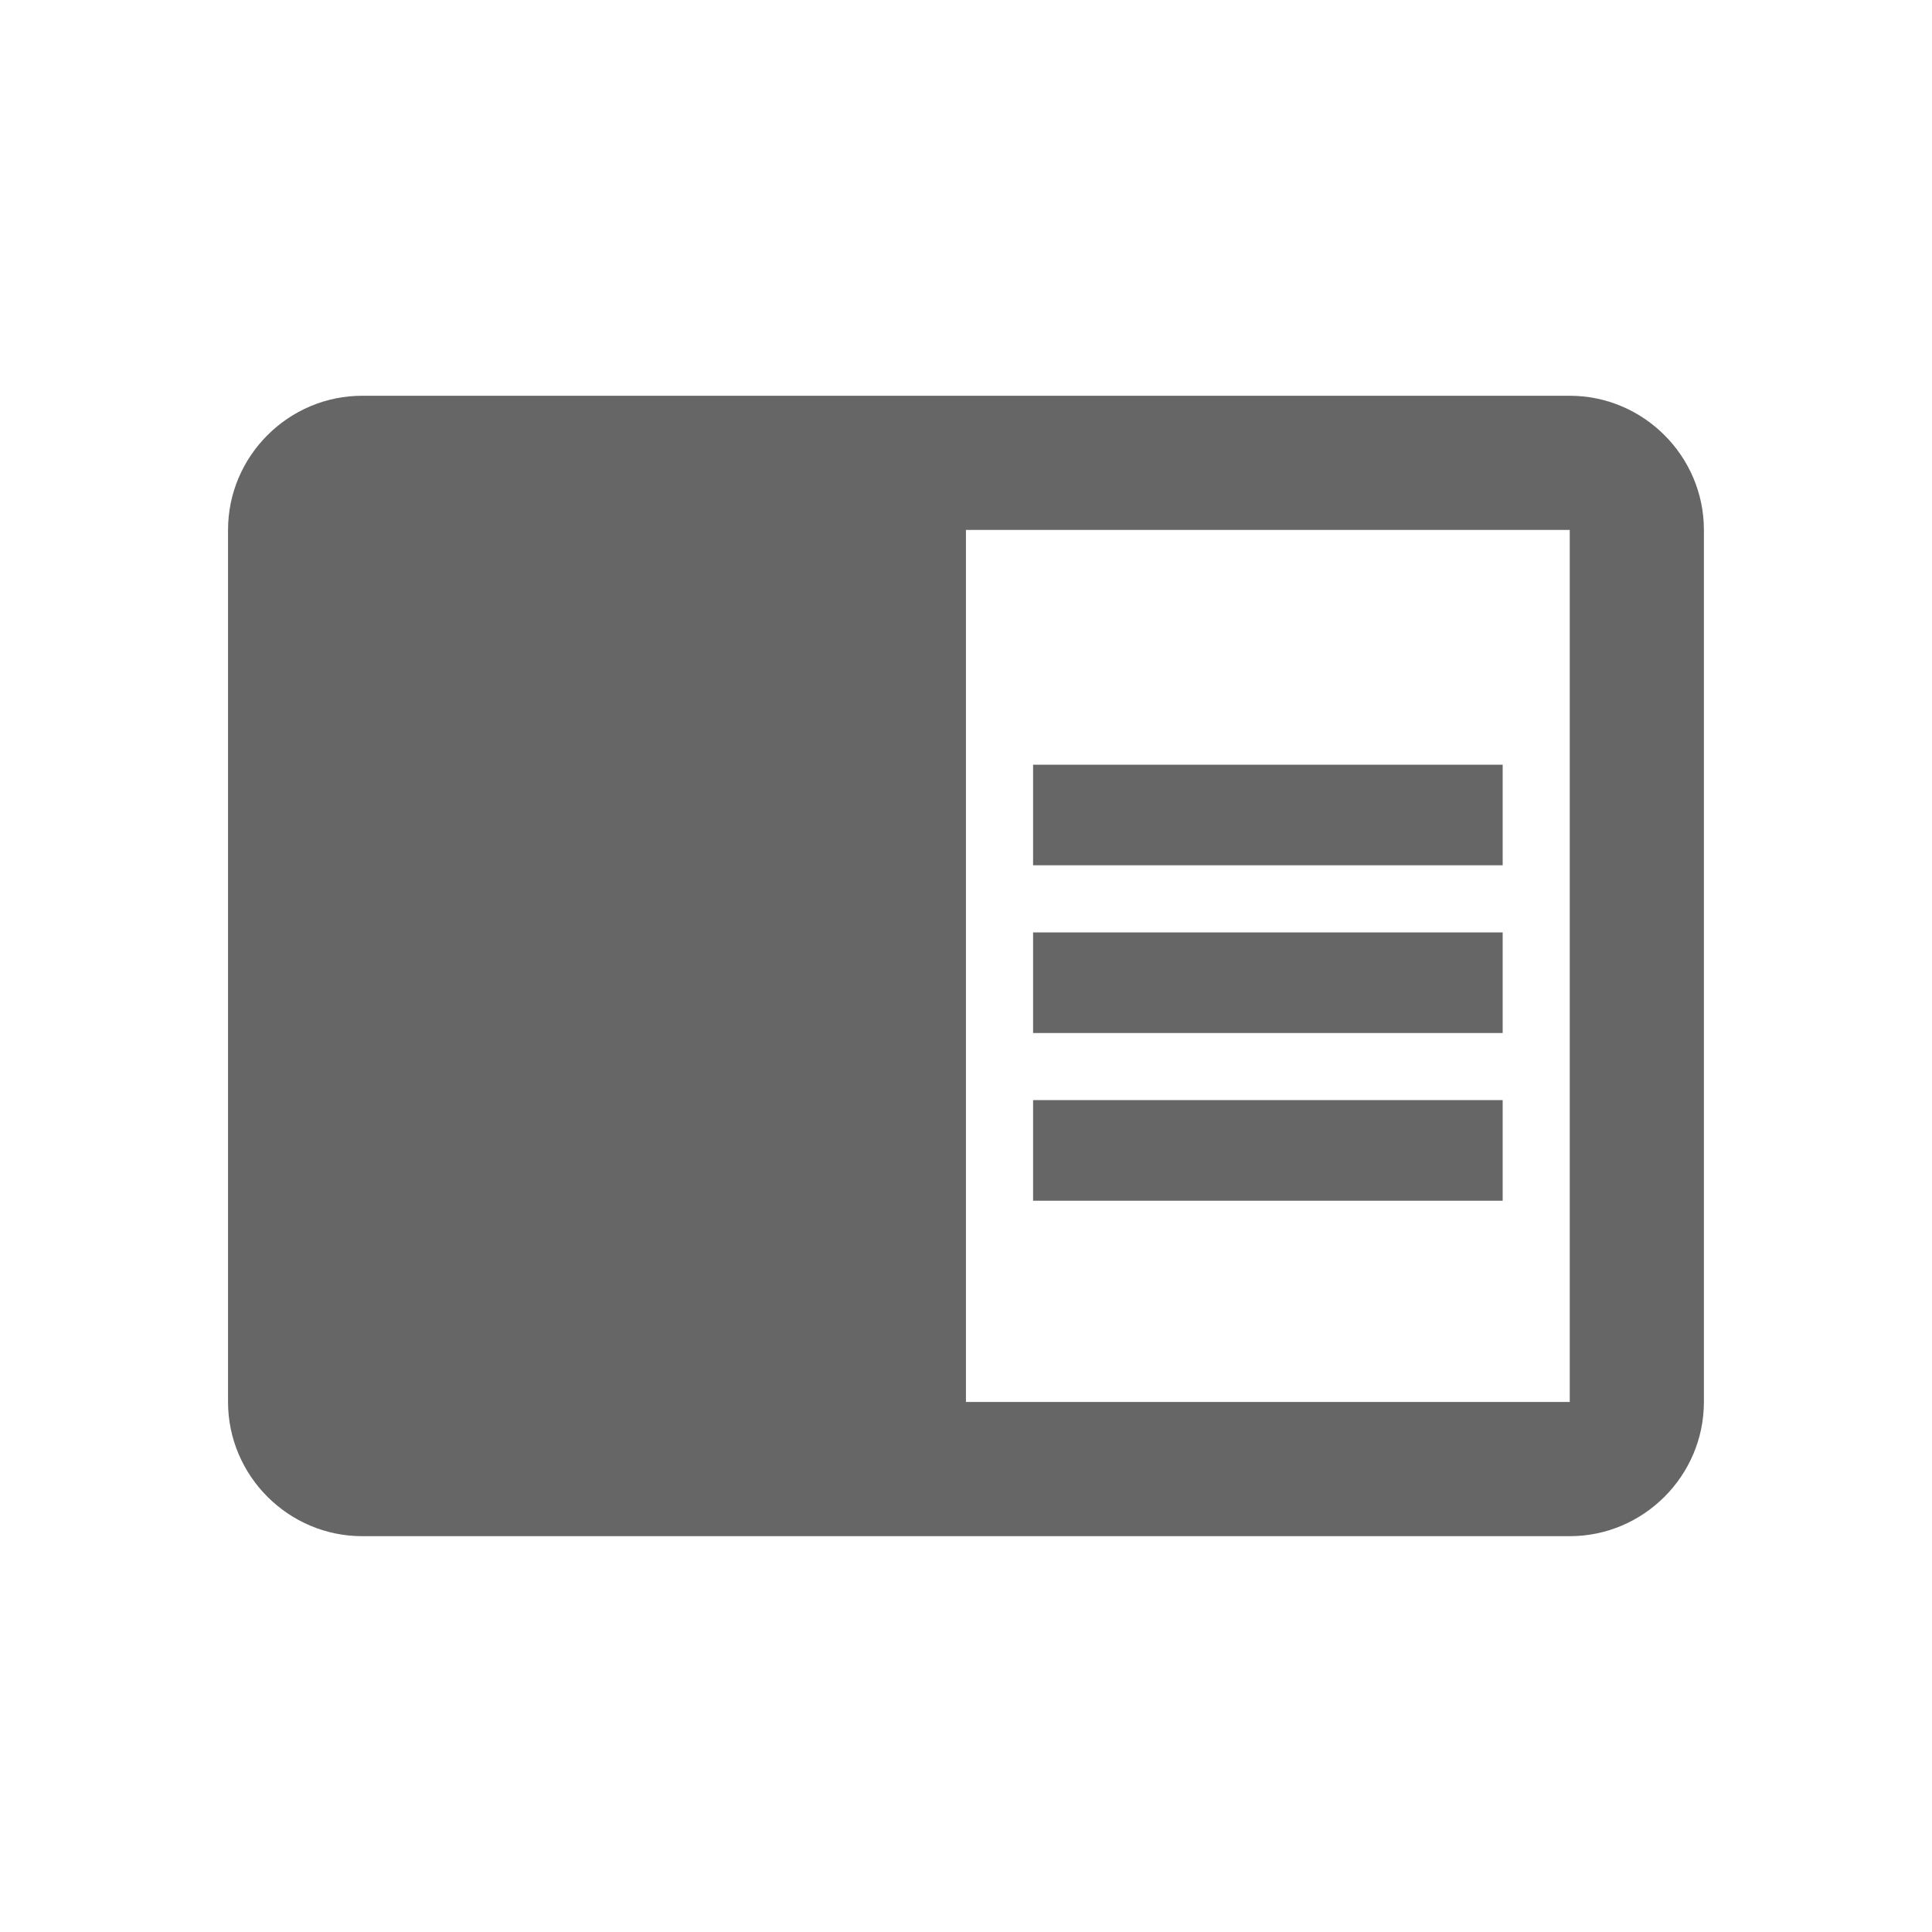 <svg width="32" height="32" viewBox="0 0 32 32" fill="none" xmlns="http://www.w3.org/2000/svg">
<g id="Icon / Acessibilidade itens">
<path id="Vector" d="M17.111 15.444H24.889V17.11H17.111V15.444ZM17.111 12.666H24.889V14.332H17.111V12.666ZM17.111 18.221H24.889V19.888H17.111V18.221ZM26 6.555H6C4.777 6.555 3.777 7.555 3.777 8.777V23.221C3.777 24.444 4.777 25.444 6 25.444H26C27.222 25.444 28.222 24.444 28.222 23.221V8.777C28.222 7.555 27.222 6.555 26 6.555ZM26 23.221H15.999V8.777H26V23.221Z" fill="#666666"/>
</g>
</svg>

